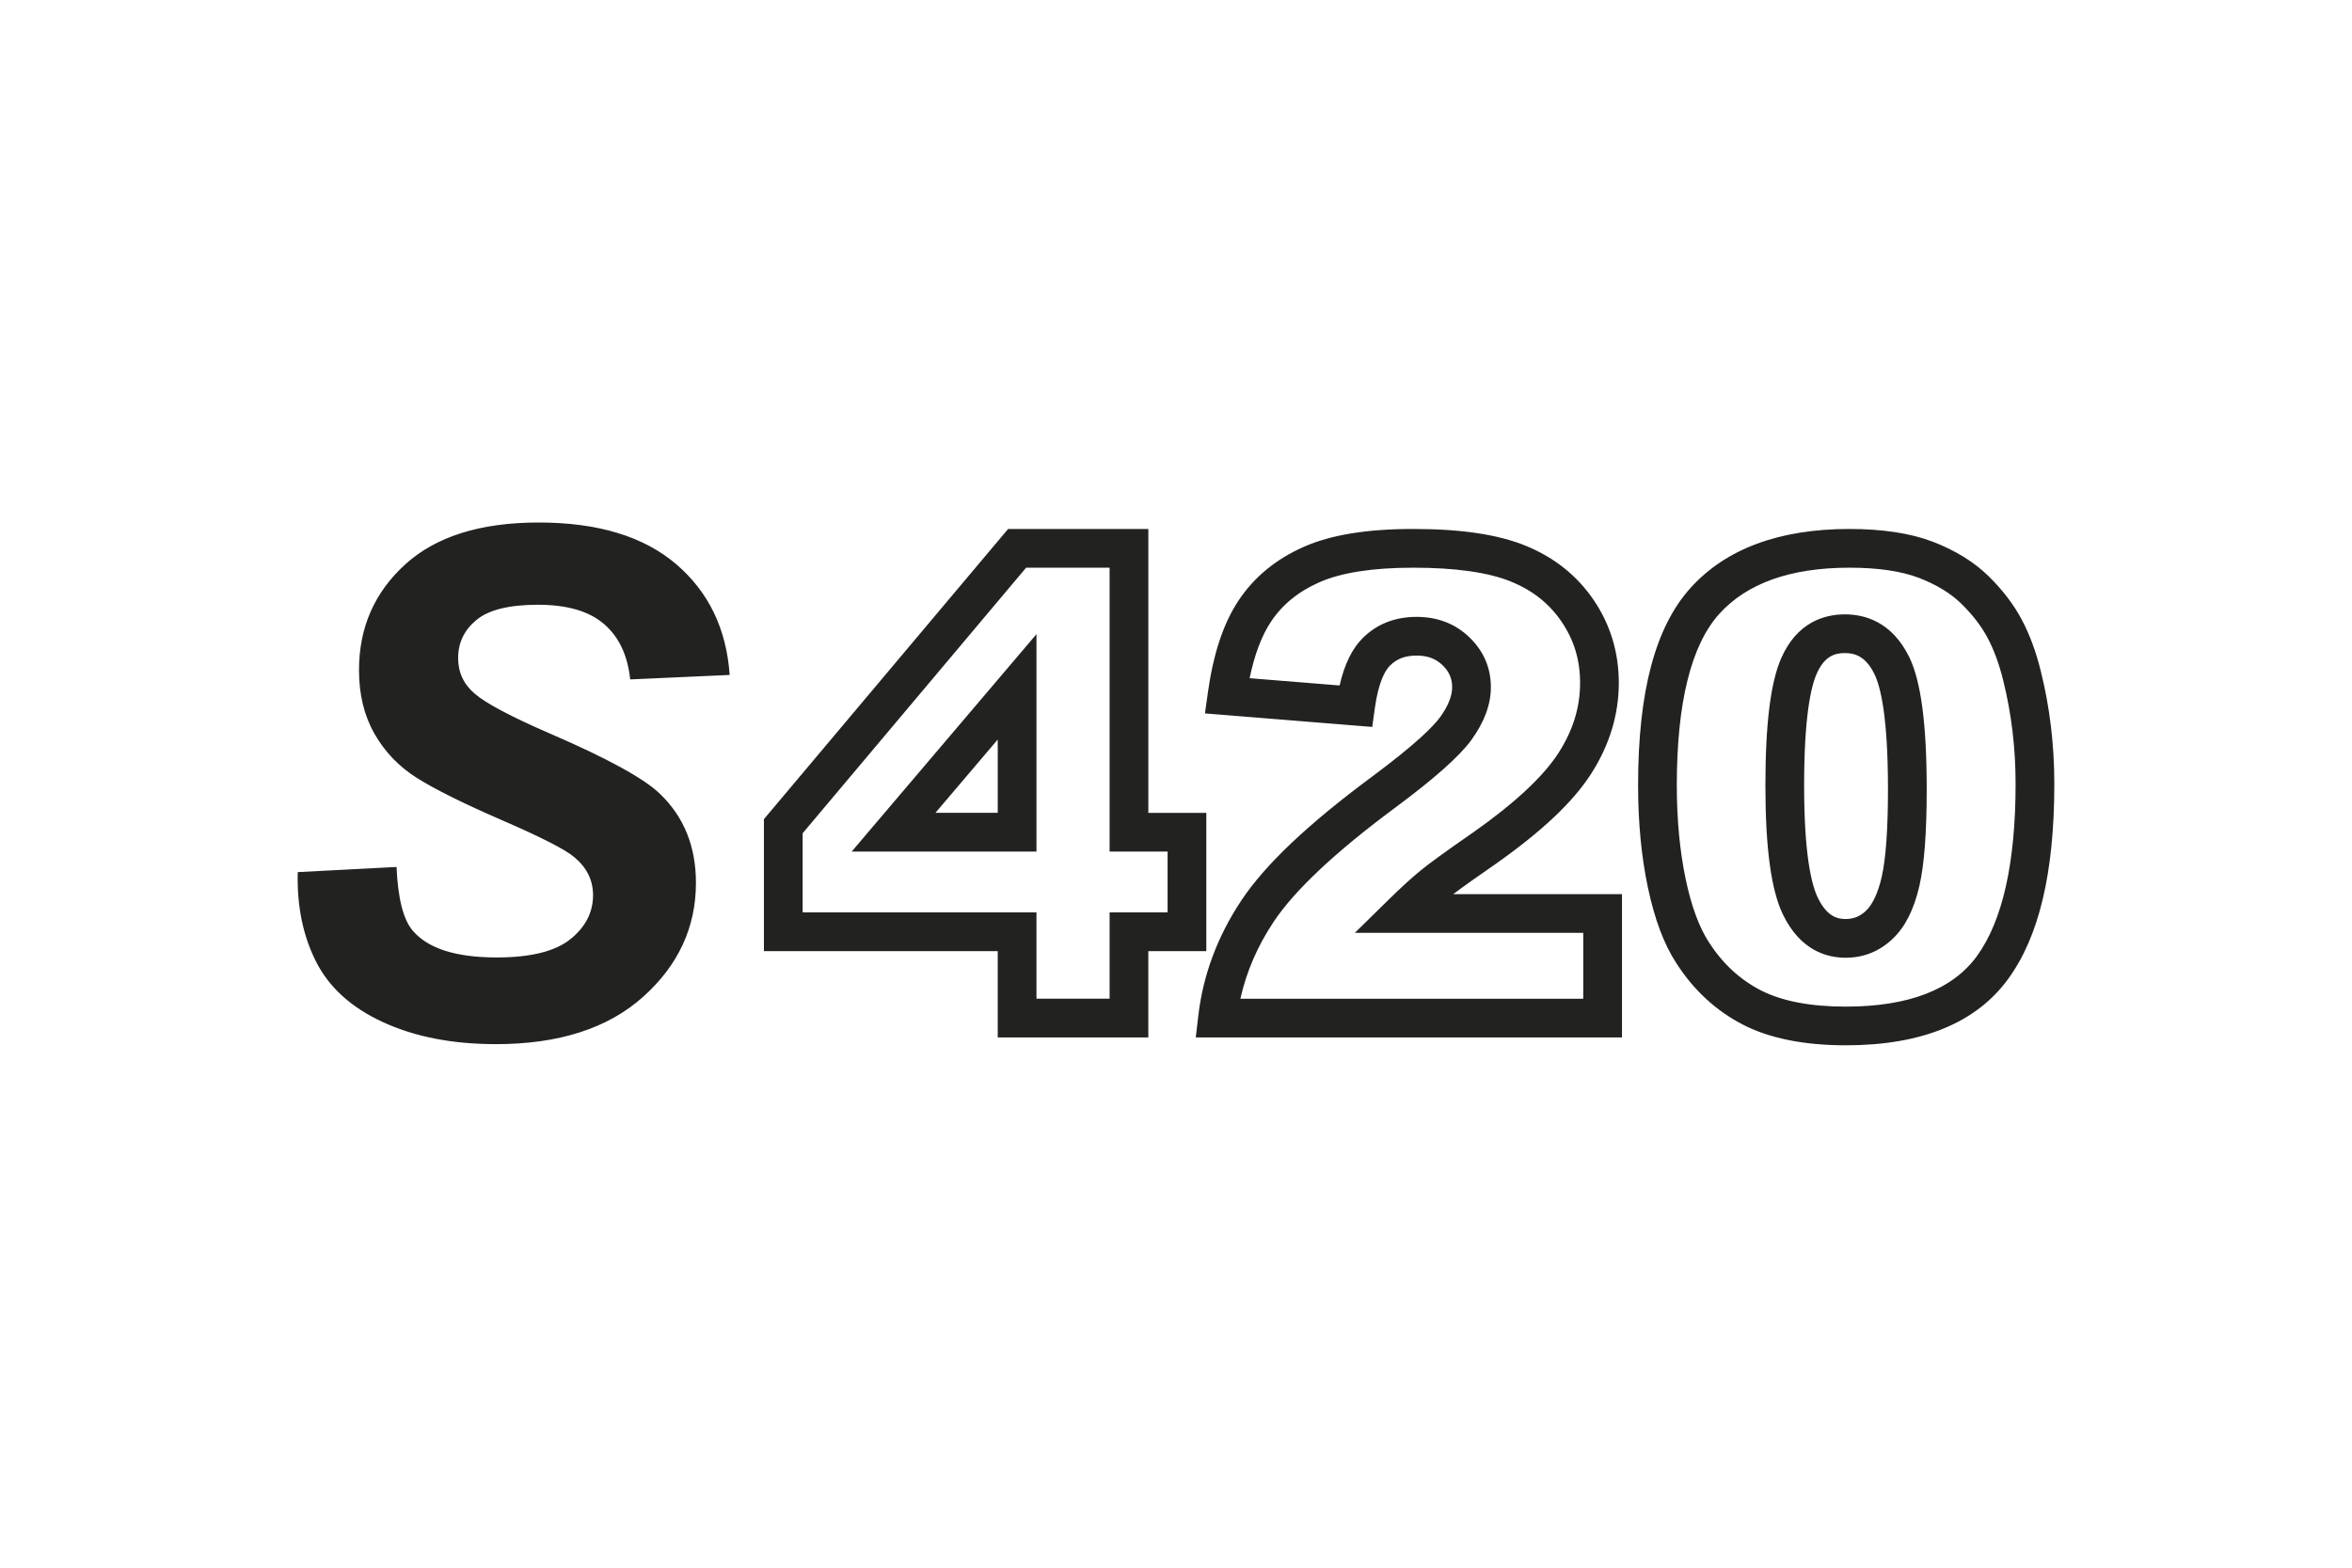 <?xml version="1.0" encoding="UTF-8"?>
<svg xmlns="http://www.w3.org/2000/svg" id="Ebene_1" viewBox="0 0 270.02 180.03">
  <path d="M34.184,100.142l11.34-.591c.158,3.608.776,6.044,1.856,7.309,1.74,2.053,4.952,3.082,9.642,3.082,3.897,0,6.716-.698,8.455-2.094,1.738-1.397,2.608-3.083,2.608-5.058,0-1.712-.712-3.162-2.134-4.346-1-.871-3.747-2.279-8.238-4.227-4.492-1.949-7.771-3.576-9.838-4.88-2.068-1.303-3.694-2.997-4.88-5.077-1.186-2.082-1.779-4.517-1.779-7.309,0-4.874,1.765-8.917,5.294-12.131,3.53-3.214,8.64-4.822,15.331-4.822,6.795,0,12.058,1.596,15.784,4.781,3.727,3.189,5.776,7.428,6.144,12.723l-11.419.513c-.29-2.765-1.291-4.885-3.003-6.361-1.712-1.474-4.241-2.212-7.585-2.212-3.293,0-5.645.579-7.053,1.738-1.41,1.159-2.113,2.621-2.113,4.386,0,1.658.645,3.028,1.935,4.11,1.291,1.105,4.15,2.62,8.575,4.542,6.664,2.872,10.905,5.202,12.722,6.994,2.713,2.634,4.07,6.019,4.07,10.153,0,5.111-2.022,9.477-6.065,13.099-4.043,3.621-9.673,5.432-16.891,5.432-4.978,0-9.291-.837-12.939-2.51-3.649-1.673-6.223-3.997-7.723-6.973-1.502-2.976-2.201-6.401-2.095-10.273M131.834,109.216h6.657v-15.879h-6.657v-32.595h-16.101l-28.031,33.32v15.154h26.842v9.911h17.289v-9.911ZM118.992,104.768h-26.845v-9.086l25.656-30.496h9.585v32.595h6.657v6.986h-6.657v9.912h-8.397v-9.912ZM118.992,72.819l-21.214,24.962h21.214v-24.962ZM114.545,84.917v8.419h-7.154l7.154-8.419ZM186.209,102.671h-19.37c1.088-.819,2.725-1.985,4.897-3.486,5.276-3.722,8.848-7.093,10.917-10.309,2.119-3.294,3.193-6.816,3.193-10.465,0-3.475-.961-6.664-2.859-9.474-1.894-2.807-4.518-4.912-7.801-6.258-3.183-1.305-7.416-1.939-12.943-1.939-5.331,0-9.441.672-12.567,2.053-3.19,1.41-5.709,3.483-7.483,6.159-1.746,2.631-2.902,6.11-3.533,10.636l-.325,2.331,19.205,1.554.285-2.083c.423-3.089,1.195-4.414,1.767-4.981.779-.771,1.749-1.131,3.05-1.131,1.241,0,2.183.351,2.964,1.101.755.724,1.107,1.53,1.107,2.538,0,1.009-.467,2.166-1.385,3.434-.735,1.013-2.685,3.019-7.808,6.828-7.343,5.437-12.242,10.073-14.979,14.172-2.755,4.125-4.428,8.599-4.973,13.297l-.287,2.478h48.928v-16.456ZM142.402,114.681c.685-3.095,1.97-6.065,3.836-8.86,2.415-3.615,7.099-8.013,13.93-13.073,4.542-3.373,7.406-5.921,8.759-7.787,1.481-2.045,2.232-4.077,2.232-6.043,0-2.236-.834-4.171-2.475-5.747-1.615-1.55-3.649-2.337-6.041-2.337-2.48,0-4.557.813-6.177,2.416-1.239,1.226-2.12,3.022-2.673,5.461l-10.33-.835c.559-2.697,1.374-4.866,2.435-6.465,1.316-1.985,3.14-3.474,5.576-4.551,2.513-1.11,6.135-1.673,10.769-1.673,4.869,0,8.657.541,11.257,1.608,2.49,1.021,4.388,2.536,5.802,4.631,1.413,2.092,2.1,4.377,2.1,6.986,0,2.822-.814,5.459-2.487,8.059-1.73,2.686-5.006,5.743-9.723,9.07-3.045,2.104-5.039,3.548-6.095,4.414-1.048.857-2.285,1.985-3.677,3.354l-3.877,3.808h26.221v7.564h-39.362M211.916,120.03c8.671,0,14.936-2.557,18.619-7.605,3.573-4.897,5.31-12.236,5.31-22.436,0-4.453-.522-8.798-1.547-12.902-.548-2.245-1.291-4.253-2.208-5.966-.935-1.749-2.223-3.429-3.826-4.992-1.657-1.615-3.796-2.933-6.362-3.921-2.536-.973-5.762-1.468-9.588-1.468-8.05,0-14.187,2.279-18.239,6.777-4.049,4.492-6.016,11.902-6.016,22.652,0,4.236.374,8.171,1.116,11.689.776,3.697,1.854,6.567,3.287,8.756,1.966,3.07,4.527,5.437,7.615,7.034,3.056,1.581,7.04,2.382,11.839,2.382M212.314,65.186c3.278,0,5.969.395,7.994,1.172,1.997.768,3.631,1.762,4.853,2.954,1.276,1.247,2.29,2.559,3.01,3.908.74,1.383,1.349,3.04,1.811,4.935.941,3.762,1.417,7.744,1.417,11.835,0,9.096-1.499,15.763-4.456,19.817-2.799,3.835-7.856,5.78-15.028,5.78-4.082,0-7.377-.634-9.796-1.886-2.385-1.235-4.374-3.08-5.927-5.501-1.119-1.713-2.018-4.153-2.669-7.254-.676-3.221-1.019-6.847-1.019-10.777,0-9.468,1.639-16.087,4.874-19.676,3.172-3.521,8.197-5.307,14.936-5.307M211.88,109.974c2.079,0,3.905-.736,5.425-2.19,1.432-1.37,2.431-3.36,3.055-6.085.56-2.456.834-6.085.834-11.096,0-7.457-.661-12.423-2.019-15.181-1.985-4.031-5.102-4.877-7.367-4.877-2.328,0-5.489.874-7.318,5.036-1.221,2.784-1.814,7.567-1.814,14.624,0,7.16.658,12.001,2.012,14.805,1.981,4.104,5.004,4.964,7.193,4.964M211.807,74.991c1.024,0,2.333.272,3.377,2.394.713,1.447,1.563,4.915,1.563,13.218,0,4.609-.242,8.009-.722,10.105-.412,1.799-1.031,3.135-1.793,3.863-.682.654-1.431.958-2.352.958-.935,0-2.141-.279-3.19-2.453-.716-1.483-1.569-4.918-1.569-12.872,0-7.896.783-11.339,1.44-12.835.921-2.098,2.157-2.379,3.247-2.379" fill="#222221"></path>
  <rect width="270.02" height="180.03" fill="none"></rect>
</svg>
